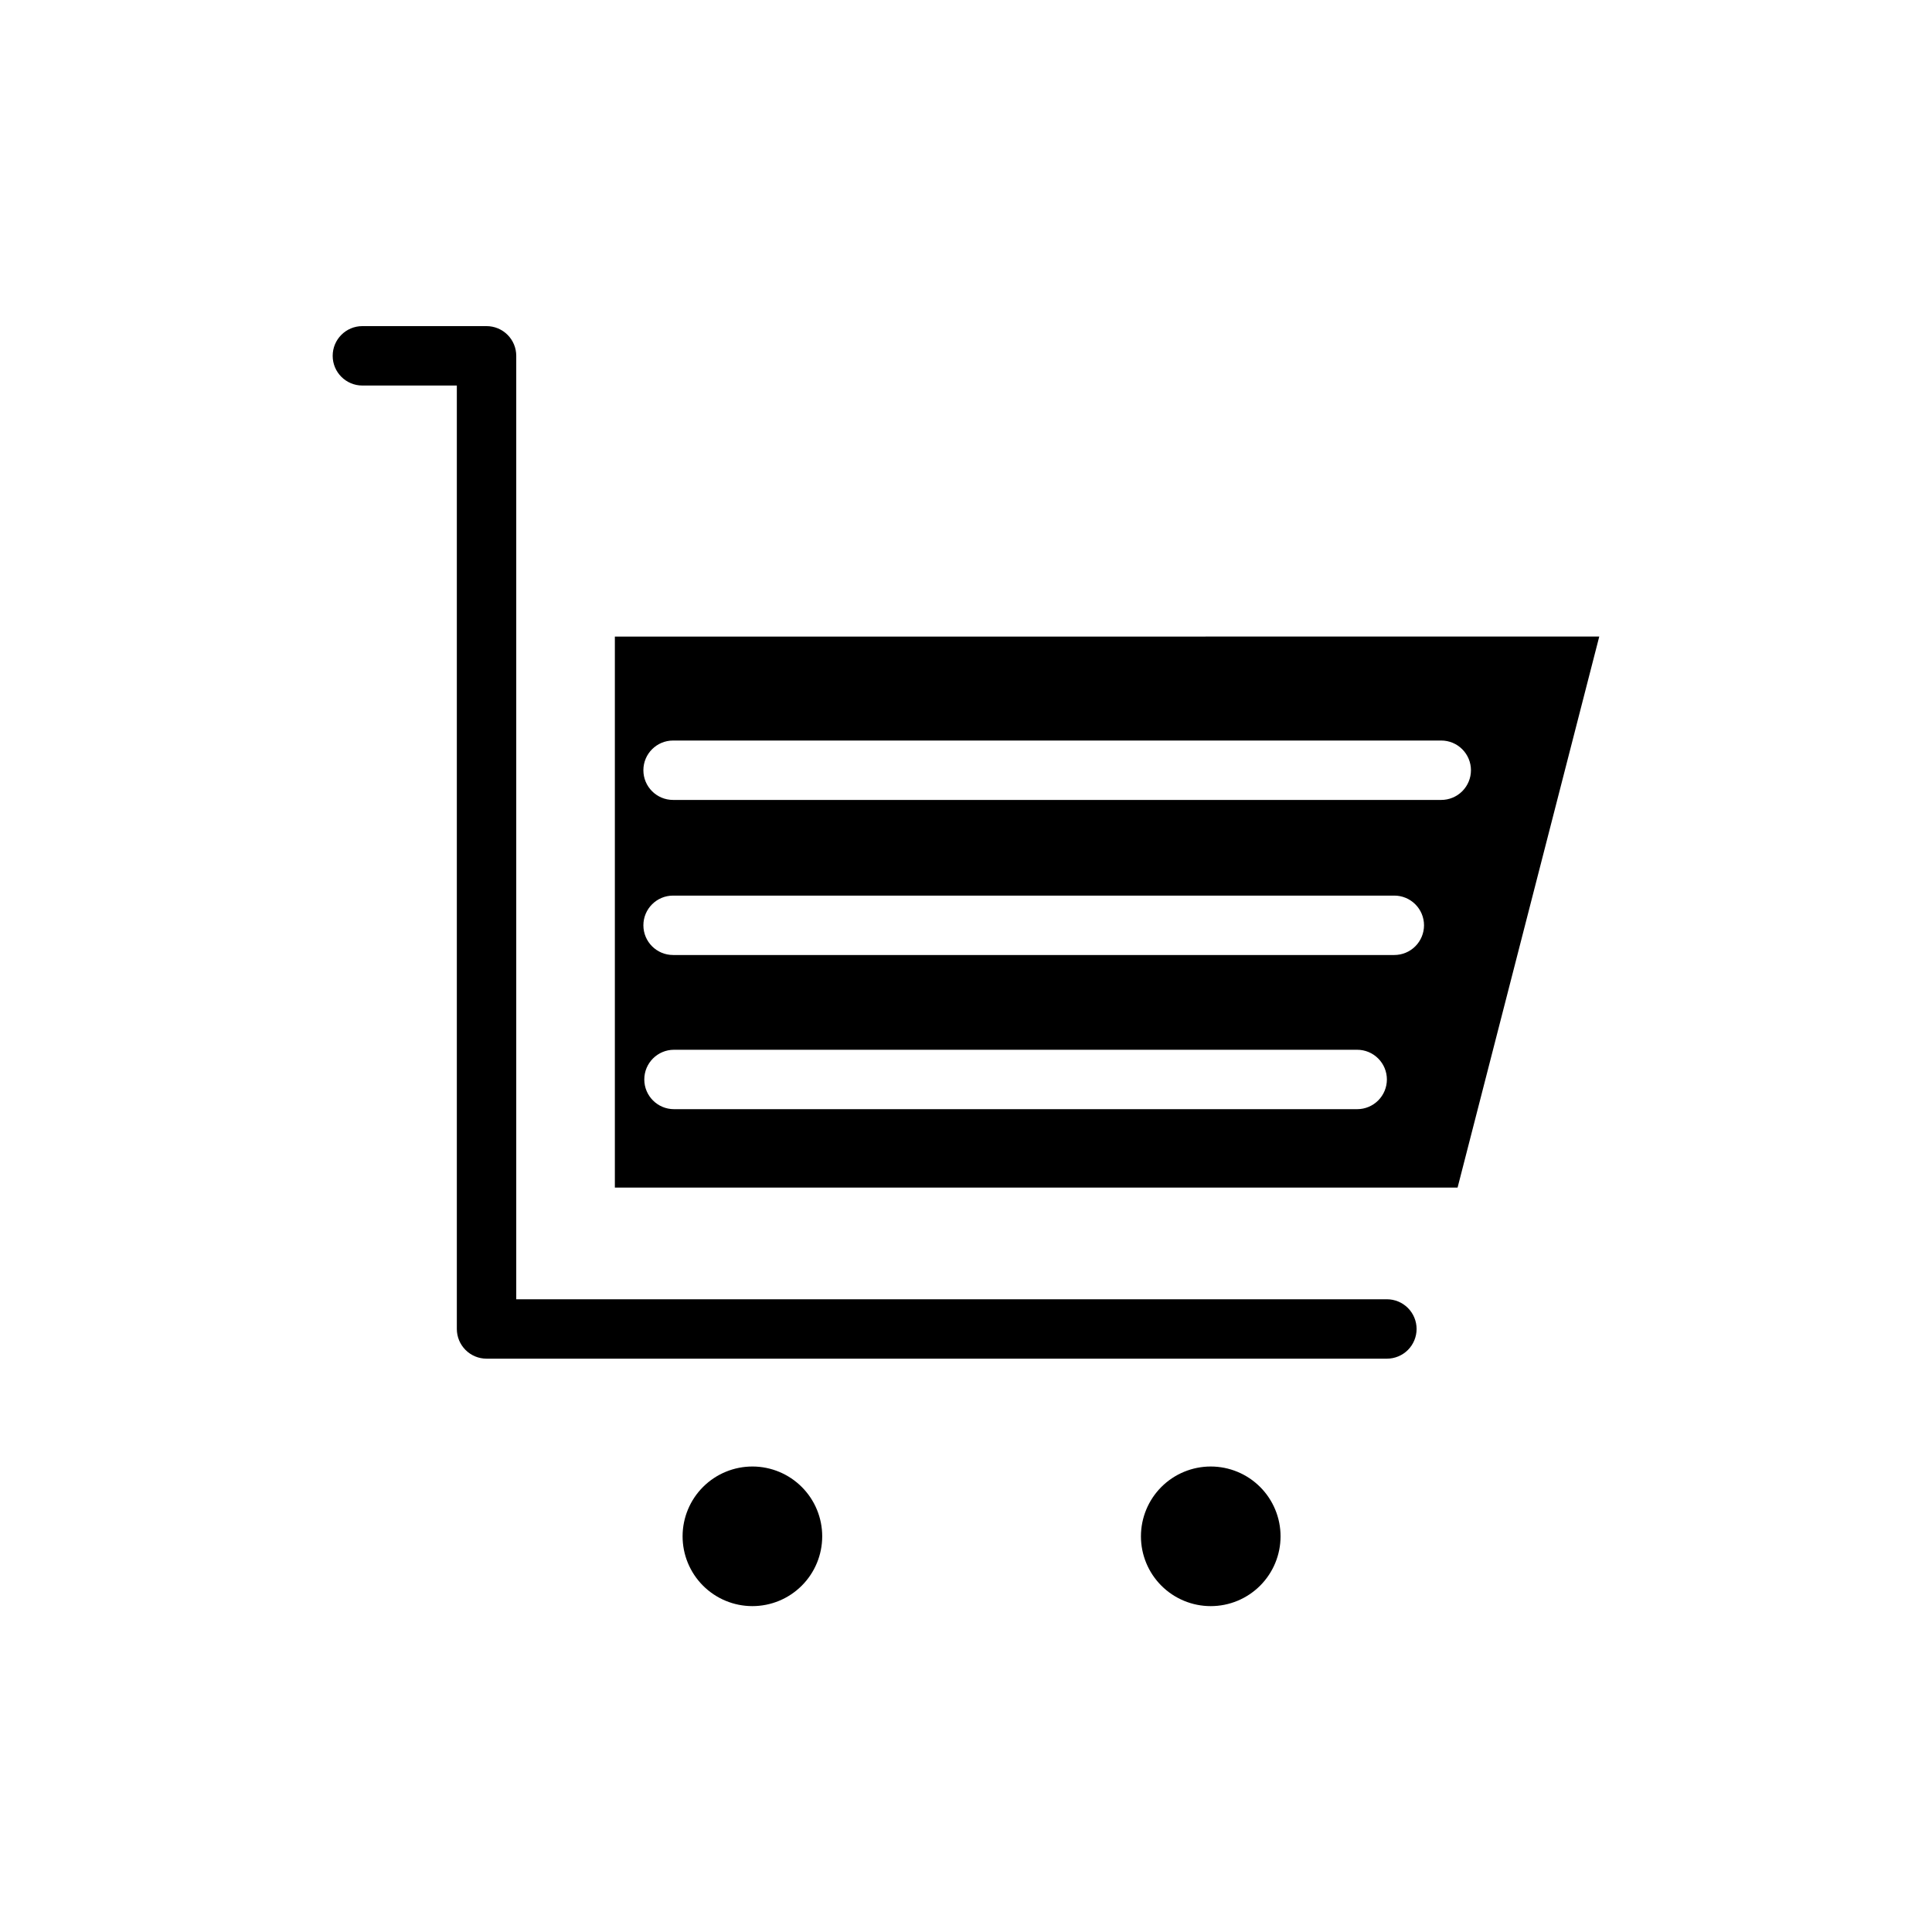 <?xml version="1.0" encoding="UTF-8"?>
<!-- The Best Svg Icon site in the world: iconSvg.co, Visit us! https://iconsvg.co -->
<svg fill="#000000" width="800px" height="800px" version="1.1" viewBox="144 144 512 512" xmlns="http://www.w3.org/2000/svg">
 <path d="m483.36 551.14c0 4.906-1.949 9.613-5.418 13.082s-8.176 5.418-13.082 5.418-9.609-1.949-13.082-5.418c-3.469-3.469-5.418-8.176-5.418-13.082s1.949-9.609 5.418-13.082c3.473-3.469 8.176-5.418 13.082-5.418s9.613 1.949 13.082 5.418c3.469 3.473 5.418 8.176 5.418 13.082zm-139.89-18.5c-4.91-0.02-9.629 1.914-13.113 5.375-3.484 3.457-5.449 8.164-5.465 13.074-0.012 4.91 1.926 9.625 5.391 13.105 3.465 3.481 8.172 5.438 13.082 5.445s9.625-1.938 13.098-5.41c3.477-3.469 5.43-8.18 5.43-13.09 0-4.891-1.938-9.586-5.391-13.051-3.453-3.469-8.137-5.426-13.031-5.449zm224.35-219.95-37.547 146.03h-223.33v-146.02zm-56.281 117.38c0-2.09-0.832-4.09-2.309-5.566-1.477-1.477-3.477-2.305-5.566-2.305h-181.05c-4.348 0-7.871 3.523-7.871 7.871 0 4.348 3.523 7.871 7.871 7.871h181.05c2.09 0 4.09-0.828 5.566-2.305 1.477-1.477 2.309-3.481 2.309-5.566zm9.84-40.855c0-2.09-0.832-4.09-2.309-5.566-1.477-1.477-3.477-2.305-5.566-2.305h-191.13c-4.348 0-7.871 3.523-7.871 7.871s3.523 7.871 7.871 7.871h191.13c2.09 0 4.09-0.828 5.566-2.305s2.309-3.481 2.309-5.566zm12.438-41.094c0-2.086-0.832-4.09-2.309-5.566-1.477-1.477-3.477-2.305-5.566-2.305h-203.57c-4.348 0-7.871 3.523-7.871 7.871s3.523 7.871 7.871 7.871h203.57c2.09 0 4.09-0.828 5.566-2.305s2.309-3.477 2.309-5.566zm-14.406 148.07c0-2.09-0.832-4.09-2.305-5.566-1.477-1.477-3.481-2.305-5.566-2.305h-230.73v-250.02c0-2.09-0.828-4.09-2.305-5.566-1.477-1.477-3.481-2.309-5.566-2.309h-32.906c-4.348 0-7.871 3.527-7.871 7.875s3.523 7.871 7.871 7.871h25.031v250.02c0 2.086 0.832 4.09 2.309 5.566 1.477 1.477 3.477 2.305 5.566 2.305h238.6c2.086 0 4.09-0.828 5.566-2.305 1.473-1.477 2.305-3.481 2.305-5.566z"/>
</svg>